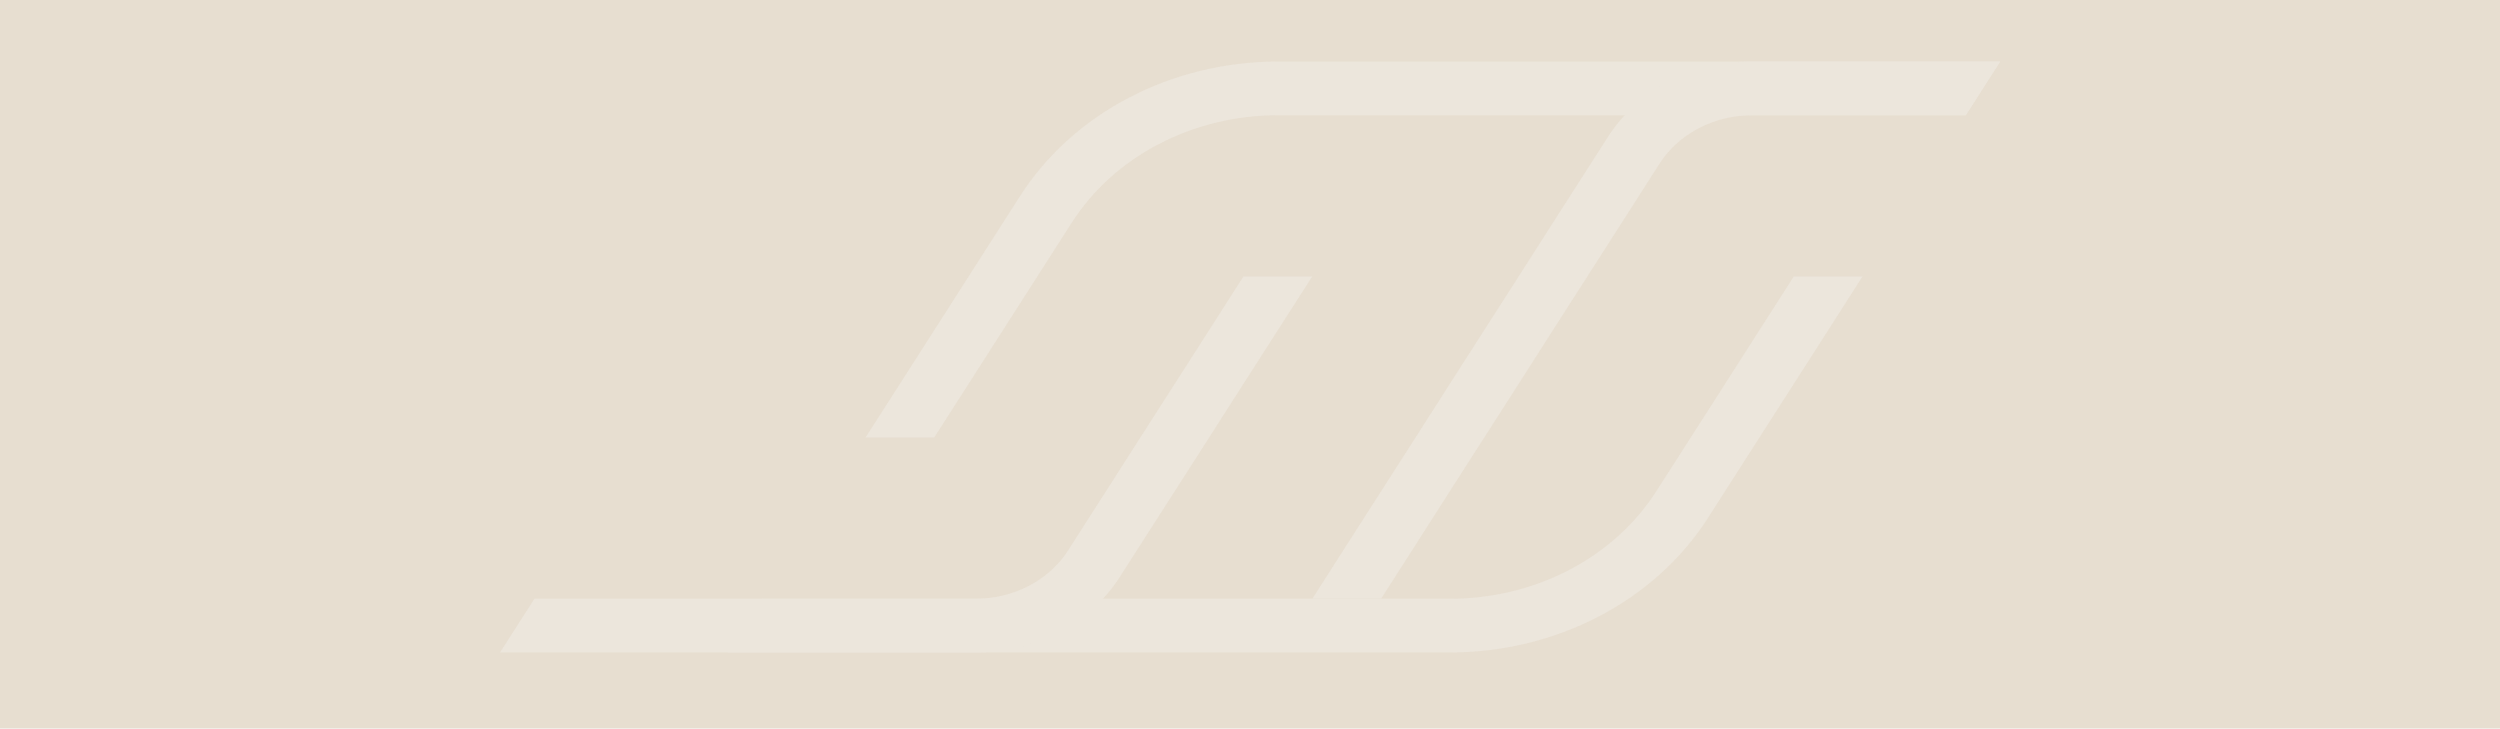 <svg width="2560" height="746" viewBox="0 0 2560 746" fill="none" xmlns="http://www.w3.org/2000/svg">
<rect width="2560" height="746" fill="#E7DED0"/>
<mask id="mask0_564_40666" style="mask-type:alpha" maskUnits="userSpaceOnUse" x="0" y="0" width="2560" height="746">
<rect width="2560" height="746" fill="#E8DDCE"/>
</mask>
<g mask="url(#mask0_564_40666)">
<g opacity="0.3">
<path d="M780.528 613.135H1484.74C1571.82 613.135 1652.44 571.221 1695.98 503.124L1766.47 393.112L1801.6 338.106L1836.85 283.1H1907.22L1872.09 338.106L1836.85 393.112L1748.79 530.626C1694.27 615.666 1593.65 668.141 1484.74 668.141H745.281L780.528 613.135Z" fill="#F7F7F7"/>
<path d="M921.511 393.036L1044.69 200.515C1099.21 115.476 1199.83 63 1308.74 63H2048.2L2012.96 118.006H1308.74C1221.54 118.006 1141.04 159.921 1097.5 228.018L991.883 393.036L956.636 448.042H886.264L921.511 393.036Z" fill="#F7F7F7"/>
<path d="M1379.01 558.054L1414.25 503.048L1449.5 448.042L1484.63 393.036L1519.87 338.03L1555.12 283.024L1590.25 228.018L1646.71 139.898C1677.2 92.263 1733.55 63 1794.53 63H2048.09L2012.85 118.006H1794.53C1755.26 118.006 1719.04 136.928 1699.4 167.511L1660.74 228.018L1625.49 283.024L1590.25 338.03L1555.12 393.036L1519.87 448.042L1484.63 503.048L1449.5 558.054L1414.25 613.06H1343.88L1379.01 558.054Z" fill="#F7F7F7"/>
<path d="M547.247 613.135H998.716C1037.99 613.135 1074.21 594.213 1093.72 563.63L1167.63 448.118L1202.88 393.112L1238.13 338.106L1273.25 283.1H1343.75L1273.25 393.112L1238.13 448.118L1202.88 503.124L1146.41 591.243C1115.92 638.878 1059.58 668.141 998.594 668.141H512L547.247 613.135Z" fill="#F7F7F7"/>
</g>
</g>
</svg>
